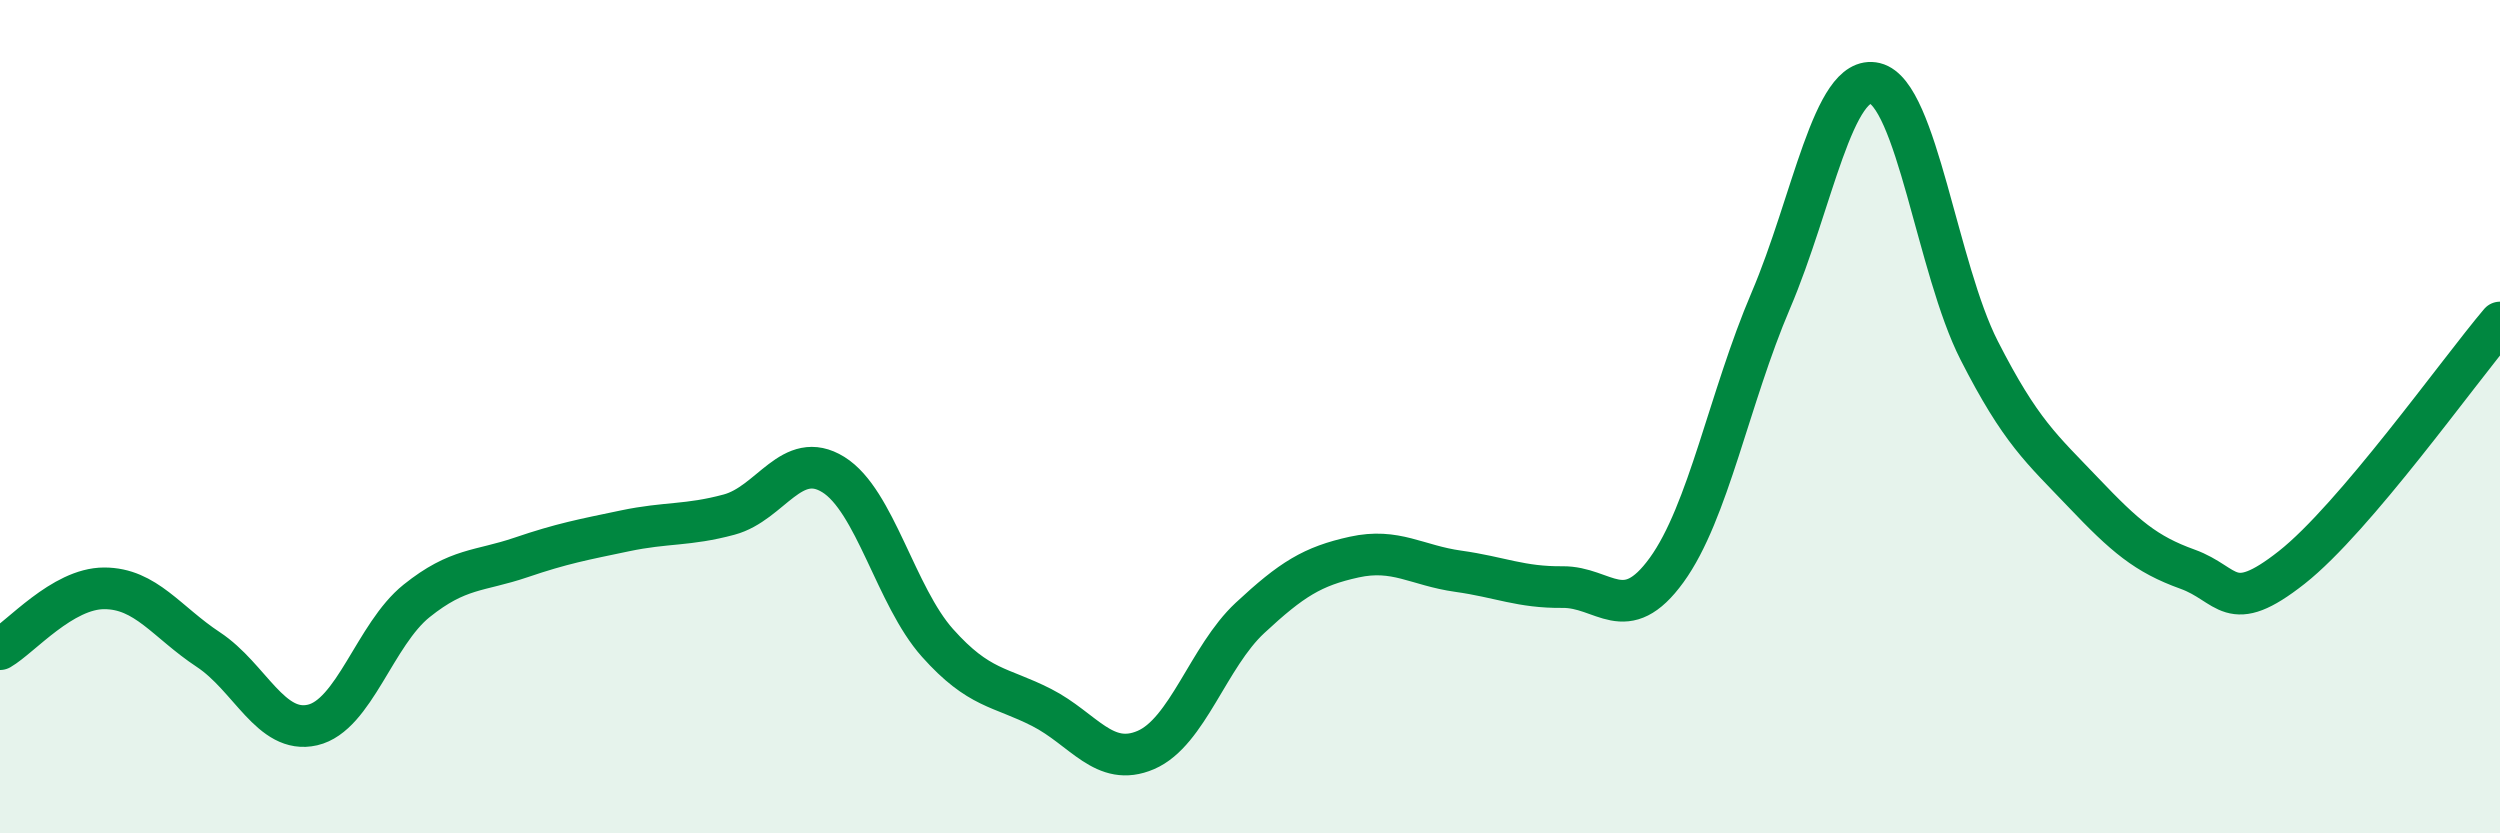
    <svg width="60" height="20" viewBox="0 0 60 20" xmlns="http://www.w3.org/2000/svg">
      <path
        d="M 0,15.58 C 0.5,15.29 1.5,14.12 2.5,14.12 C 3.5,14.12 4,14.93 5,15.59 C 6,16.25 6.5,17.63 7.5,17.4 C 8.5,17.17 9,15.22 10,14.42 C 11,13.62 11.5,13.72 12.5,13.38 C 13.5,13.04 14,12.95 15,12.74 C 16,12.53 16.5,12.62 17.5,12.35 C 18.5,12.08 19,10.77 20,11.39 C 21,12.01 21.5,14.31 22.5,15.43 C 23.5,16.55 24,16.47 25,16.98 C 26,17.49 26.5,18.43 27.5,18 C 28.5,17.57 29,15.76 30,14.83 C 31,13.9 31.5,13.59 32.5,13.37 C 33.5,13.15 34,13.57 35,13.71 C 36,13.85 36.5,14.1 37.5,14.09 C 38.5,14.08 39,15.06 40,13.68 C 41,12.3 41.5,9.55 42.5,7.21 C 43.5,4.87 44,1.76 45,2 C 46,2.24 46.5,6.45 47.5,8.41 C 48.5,10.37 49,10.77 50,11.82 C 51,12.87 51.5,13.3 52.5,13.66 C 53.5,14.02 53.5,14.8 55,13.62 C 56.5,12.44 59,8.92 60,7.74L60 20L0 20Z"
        fill="#008740"
        opacity="0.1"
        stroke-linecap="round"
        stroke-linejoin="round"
      />
      <path
        d="M 0,15.58 C 0.5,15.29 1.5,14.12 2.5,14.12 C 3.5,14.12 4,14.93 5,15.59 C 6,16.25 6.5,17.63 7.5,17.4 C 8.5,17.17 9,15.22 10,14.42 C 11,13.62 11.5,13.72 12.5,13.38 C 13.5,13.04 14,12.95 15,12.74 C 16,12.53 16.5,12.62 17.5,12.35 C 18.5,12.08 19,10.77 20,11.39 C 21,12.01 21.5,14.31 22.5,15.43 C 23.5,16.55 24,16.47 25,16.98 C 26,17.49 26.5,18.43 27.5,18 C 28.5,17.57 29,15.76 30,14.83 C 31,13.9 31.5,13.59 32.5,13.37 C 33.5,13.15 34,13.57 35,13.71 C 36,13.85 36.5,14.1 37.5,14.09 C 38.5,14.08 39,15.06 40,13.68 C 41,12.3 41.5,9.55 42.5,7.21 C 43.5,4.87 44,1.76 45,2 C 46,2.24 46.5,6.45 47.5,8.41 C 48.5,10.37 49,10.77 50,11.82 C 51,12.87 51.5,13.3 52.5,13.66 C 53.5,14.02 53.5,14.8 55,13.62 C 56.5,12.44 59,8.92 60,7.74"
        stroke="#008740"
        stroke-width="1"
        fill="none"
        stroke-linecap="round"
        stroke-linejoin="round"
      />
    </svg>
  